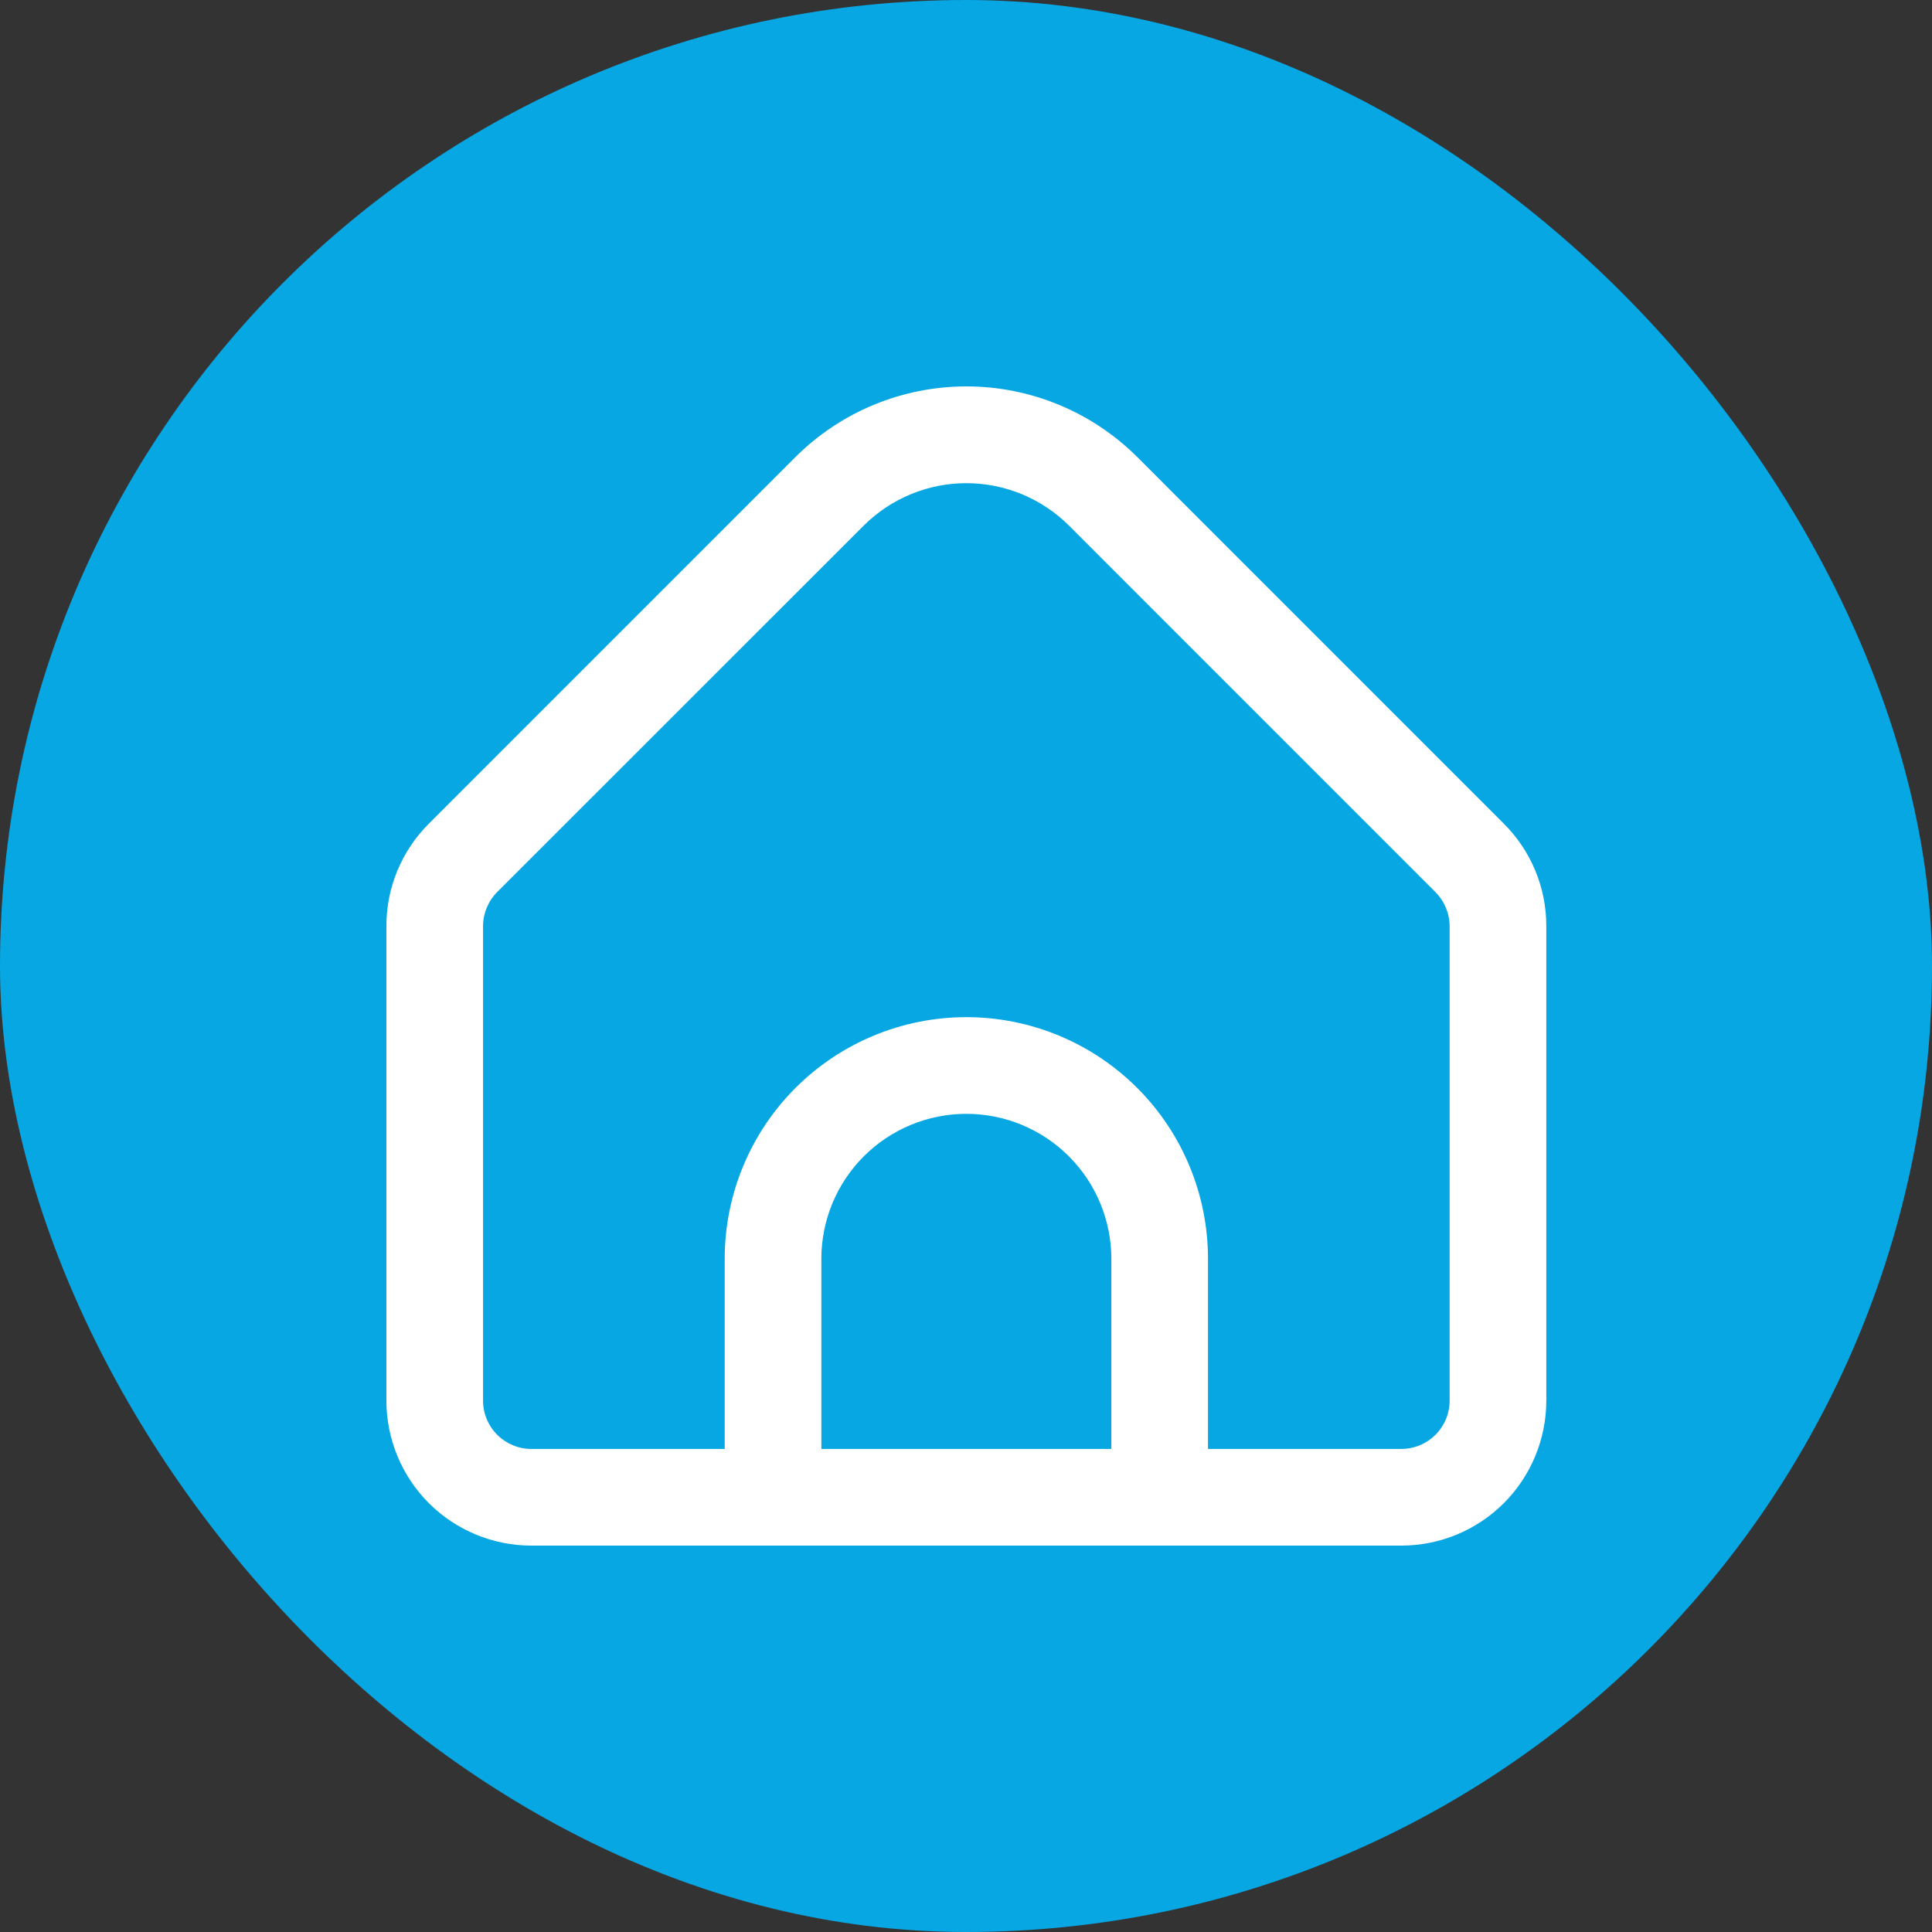 <svg width="75" height="75" viewBox="0 0 75 75" fill="none" xmlns="http://www.w3.org/2000/svg">
<rect x="0" y="0" width="75" height="75" fill="#333333" stroke="none"/>
<rect width="75" height="75" rx="37.5" fill="#06A7E3"/>
<path d="M58.378 31.974L44.148 17.742C42.386 15.986 40.001 15 37.514 15C35.026 15 32.641 15.986 30.88 17.742L16.649 31.974C16.125 32.496 15.709 33.116 15.426 33.799C15.143 34.482 14.998 35.214 15 35.954V54.372C15 55.864 15.593 57.296 16.648 58.352C17.704 59.407 19.136 60 20.628 60H54.399C55.891 60 57.323 59.407 58.379 58.352C59.434 57.296 60.027 55.864 60.027 54.372V35.954C60.029 35.214 59.884 34.482 59.601 33.799C59.318 33.116 58.902 32.496 58.378 31.974ZM43.142 56.248H31.885V48.867C31.885 47.374 32.478 45.943 33.534 44.887C34.589 43.832 36.021 43.239 37.514 43.239C39.006 43.239 40.438 43.832 41.493 44.887C42.549 45.943 43.142 47.374 43.142 48.867V56.248ZM56.275 54.372C56.275 54.869 56.077 55.346 55.725 55.698C55.373 56.05 54.896 56.248 54.399 56.248H46.894V48.867C46.894 46.379 45.906 43.993 44.147 42.234C42.387 40.475 40.001 39.486 37.514 39.486C35.026 39.486 32.64 40.475 30.88 42.234C29.121 43.993 28.133 46.379 28.133 48.867V56.248H20.628C20.131 56.248 19.654 56.05 19.302 55.698C18.95 55.346 18.752 54.869 18.752 54.372V35.954C18.754 35.456 18.951 34.98 19.302 34.627L33.532 20.401C34.59 19.348 36.021 18.757 37.514 18.757C39.006 18.757 40.437 19.348 41.495 20.401L55.725 34.633C56.074 34.984 56.272 35.459 56.275 35.954V54.372Z" fill="white"/>
</svg>
